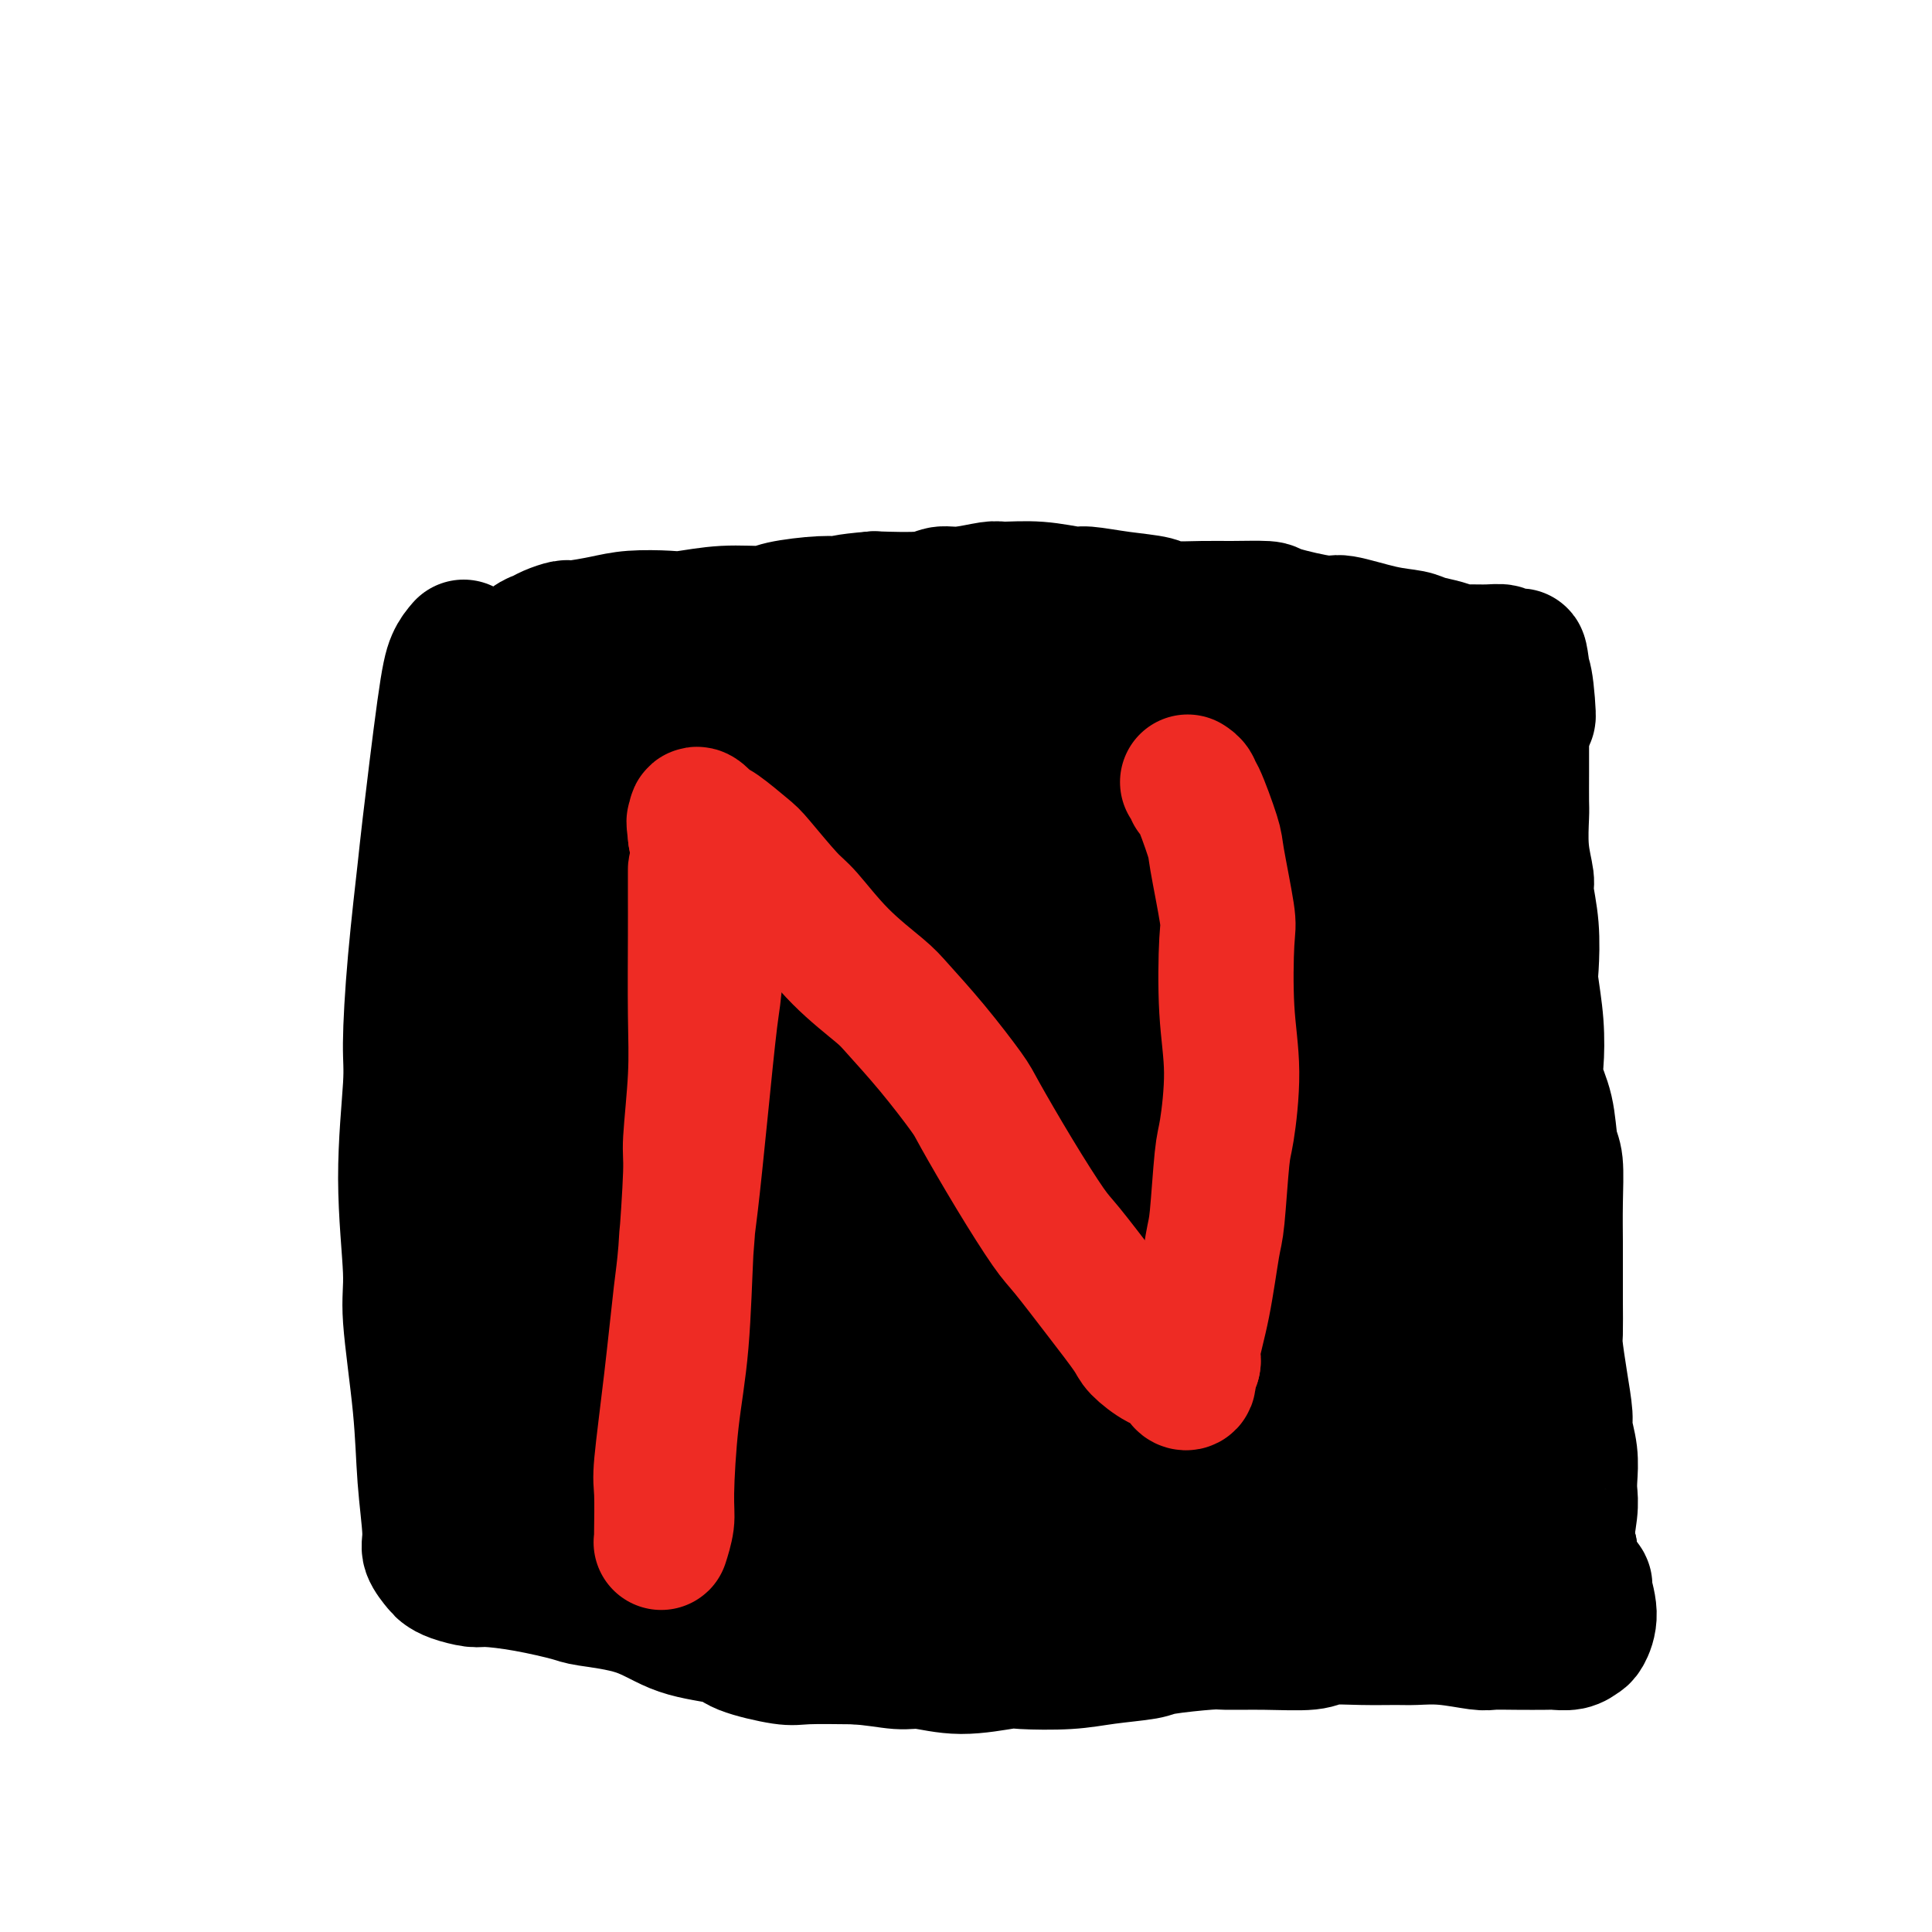<svg viewBox='0 0 400 400' version='1.1' xmlns='http://www.w3.org/2000/svg' xmlns:xlink='http://www.w3.org/1999/xlink'><g fill='none' stroke='#000000' stroke-width='28' stroke-linecap='round' stroke-linejoin='round'><path d='M96,134c-0.705,0.823 -1.411,1.646 -2,3c-0.589,1.354 -1.062,3.240 -2,10c-0.938,6.760 -2.341,18.394 -3,24c-0.659,5.606 -0.574,5.185 -1,9c-0.426,3.815 -1.364,11.868 -2,19c-0.636,7.132 -0.971,13.344 -1,17c-0.029,3.656 0.248,4.754 0,9c-0.248,4.246 -1.020,11.638 -1,19c0.020,7.362 0.833,14.693 1,19c0.167,4.307 -0.311,5.590 0,10c0.311,4.410 1.411,11.949 2,18c0.589,6.051 0.668,10.616 1,15c0.332,4.384 0.916,8.589 1,11c0.084,2.411 -0.332,3.028 0,4c0.332,0.972 1.411,2.298 2,3c0.589,0.702 0.687,0.778 1,1c0.313,0.222 0.840,0.588 2,1c1.160,0.412 2.951,0.870 4,1c1.049,0.130 1.356,-0.066 3,0c1.644,0.066 4.626,0.395 8,1c3.374,0.605 7.138,1.485 9,2c1.862,0.515 1.820,0.665 4,1c2.180,0.335 6.583,0.854 10,2c3.417,1.146 5.847,2.920 9,4c3.153,1.080 7.027,1.466 9,2c1.973,0.534 2.044,1.215 4,2c1.956,0.785 5.796,1.673 8,2c2.204,0.327 2.773,0.093 5,0c2.227,-0.093 6.114,-0.047 10,0'/><path d='M177,343c4.149,0.247 7.021,0.865 9,1c1.979,0.135 3.066,-0.212 5,0c1.934,0.212 4.715,0.982 8,1c3.285,0.018 7.073,-0.716 9,-1c1.927,-0.284 1.994,-0.117 4,0c2.006,0.117 5.952,0.185 9,0c3.048,-0.185 5.197,-0.624 8,-1c2.803,-0.376 6.261,-0.689 8,-1c1.739,-0.311 1.758,-0.618 4,-1c2.242,-0.382 6.708,-0.838 9,-1c2.292,-0.162 2.410,-0.029 4,0c1.590,0.029 4.652,-0.045 8,0c3.348,0.045 6.981,0.208 9,0c2.019,-0.208 2.424,-0.789 4,-1c1.576,-0.211 4.324,-0.053 7,0c2.676,0.053 5.281,0.000 7,0c1.719,-0.000 2.551,0.053 4,0c1.449,-0.053 3.516,-0.210 6,0c2.484,0.210 5.385,0.788 7,1c1.615,0.212 1.945,0.058 3,0c1.055,-0.058 2.836,-0.019 5,0c2.164,0.019 4.712,0.018 6,0c1.288,-0.018 1.317,-0.053 2,0c0.683,0.053 2.021,0.196 3,0c0.979,-0.196 1.599,-0.730 2,-1c0.401,-0.270 0.584,-0.277 1,-1c0.416,-0.723 1.064,-2.163 1,-4c-0.064,-1.837 -0.842,-4.070 -1,-5c-0.158,-0.930 0.304,-0.558 0,-1c-0.304,-0.442 -1.372,-1.698 -2,-3c-0.628,-1.302 -0.814,-2.651 -1,-4'/><path d='M325,321c-0.906,-2.156 -1.170,-1.047 -1,-2c0.170,-0.953 0.774,-3.968 1,-6c0.226,-2.032 0.075,-3.083 0,-4c-0.075,-0.917 -0.076,-1.701 0,-3c0.076,-1.299 0.227,-3.111 0,-5c-0.227,-1.889 -0.831,-3.853 -1,-5c-0.169,-1.147 0.098,-1.475 0,-3c-0.098,-1.525 -0.562,-4.247 -1,-7c-0.438,-2.753 -0.849,-5.538 -1,-7c-0.151,-1.462 -0.041,-1.602 0,-3c0.041,-1.398 0.012,-4.055 0,-7c-0.012,-2.945 -0.006,-6.178 0,-8c0.006,-1.822 0.014,-2.232 0,-4c-0.014,-1.768 -0.050,-4.893 0,-8c0.050,-3.107 0.185,-6.197 0,-8c-0.185,-1.803 -0.690,-2.320 -1,-4c-0.310,-1.680 -0.427,-4.523 -1,-7c-0.573,-2.477 -1.604,-4.588 -2,-6c-0.396,-1.412 -0.158,-2.125 0,-4c0.158,-1.875 0.234,-4.912 0,-8c-0.234,-3.088 -0.780,-6.228 -1,-8c-0.220,-1.772 -0.115,-2.175 0,-4c0.115,-1.825 0.241,-5.070 0,-8c-0.241,-2.930 -0.849,-5.544 -1,-7c-0.151,-1.456 0.156,-1.752 0,-3c-0.156,-1.248 -0.774,-3.447 -1,-6c-0.226,-2.553 -0.061,-5.460 0,-7c0.061,-1.540 0.016,-1.712 0,-3c-0.016,-1.288 -0.004,-3.693 0,-6c0.004,-2.307 0.001,-4.516 0,-6c-0.001,-1.484 -0.001,-2.242 0,-3'/><path d='M315,151c-1.335,-27.307 0.329,-10.573 1,-5c0.671,5.573 0.350,-0.013 0,-3c-0.350,-2.987 -0.728,-3.375 -1,-4c-0.272,-0.625 -0.436,-1.488 -1,-2c-0.564,-0.512 -1.526,-0.672 -2,-1c-0.474,-0.328 -0.461,-0.823 -1,-1c-0.539,-0.177 -1.632,-0.036 -3,0c-1.368,0.036 -3.011,-0.032 -4,0c-0.989,0.032 -1.324,0.165 -2,0c-0.676,-0.165 -1.694,-0.627 -3,-1c-1.306,-0.373 -2.899,-0.659 -4,-1c-1.101,-0.341 -1.711,-0.739 -3,-1c-1.289,-0.261 -3.257,-0.385 -6,-1c-2.743,-0.615 -6.260,-1.720 -8,-2c-1.740,-0.280 -1.704,0.264 -4,0c-2.296,-0.264 -6.923,-1.338 -9,-2c-2.077,-0.662 -1.602,-0.912 -3,-1c-1.398,-0.088 -4.667,-0.012 -7,0c-2.333,0.012 -3.728,-0.039 -6,0c-2.272,0.039 -5.420,0.169 -7,0c-1.580,-0.169 -1.592,-0.638 -3,-1c-1.408,-0.362 -4.212,-0.619 -7,-1c-2.788,-0.381 -5.558,-0.888 -7,-1c-1.442,-0.112 -1.554,0.170 -3,0c-1.446,-0.170 -4.225,-0.793 -7,-1c-2.775,-0.207 -5.546,0.001 -7,0c-1.454,-0.001 -1.591,-0.210 -3,0c-1.409,0.210 -4.089,0.840 -6,1c-1.911,0.160 -3.053,-0.149 -4,0c-0.947,0.149 -1.699,0.757 -4,1c-2.301,0.243 -6.150,0.122 -10,0'/><path d='M181,124c-6.722,0.547 -6.528,0.916 -7,1c-0.472,0.084 -1.611,-0.117 -4,0c-2.389,0.117 -6.029,0.553 -8,1c-1.971,0.447 -2.273,0.904 -4,1c-1.727,0.096 -4.878,-0.168 -8,0c-3.122,0.168 -6.213,0.767 -8,1c-1.787,0.233 -2.270,0.100 -4,0c-1.730,-0.100 -4.708,-0.168 -7,0c-2.292,0.168 -3.899,0.570 -6,1c-2.101,0.430 -4.698,0.887 -6,1c-1.302,0.113 -1.309,-0.119 -2,0c-0.691,0.119 -2.065,0.590 -3,1c-0.935,0.410 -1.433,0.759 -2,1c-0.567,0.241 -1.205,0.375 -2,1c-0.795,0.625 -1.746,1.741 -2,2c-0.254,0.259 0.189,-0.340 0,0c-0.189,0.340 -1.012,1.618 -2,4c-0.988,2.382 -2.143,5.869 -3,8c-0.857,2.131 -1.416,2.905 -2,5c-0.584,2.095 -1.193,5.510 -2,8c-0.807,2.490 -1.811,4.054 -2,5c-0.189,0.946 0.437,1.272 0,2c-0.437,0.728 -1.936,1.857 0,0c1.936,-1.857 7.307,-6.701 10,-9c2.693,-2.299 2.708,-2.052 6,-6c3.292,-3.948 9.862,-12.089 13,-16c3.138,-3.911 2.845,-3.591 4,-4c1.155,-0.409 3.759,-1.545 5,-2c1.241,-0.455 1.121,-0.227 1,0'/><path d='M136,130c0.162,1.892 -2.432,7.622 -4,11c-1.568,3.378 -2.109,4.406 -5,10c-2.891,5.594 -8.132,15.755 -11,21c-2.868,5.245 -3.361,5.572 -5,9c-1.639,3.428 -4.423,9.955 -6,14c-1.577,4.045 -1.948,5.608 -2,6c-0.052,0.392 0.216,-0.388 0,0c-0.216,0.388 -0.914,1.943 1,0c1.914,-1.943 6.442,-7.385 9,-11c2.558,-3.615 3.147,-5.403 7,-10c3.853,-4.597 10.969,-12.003 17,-19c6.031,-6.997 10.975,-13.586 14,-17c3.025,-3.414 4.130,-3.654 6,-5c1.870,-1.346 4.503,-3.798 6,-4c1.497,-0.202 1.856,1.845 2,3c0.144,1.155 0.074,1.419 -3,7c-3.074,5.581 -9.151,16.478 -16,29c-6.849,12.522 -14.469,26.668 -19,35c-4.531,8.332 -5.974,10.851 -9,17c-3.026,6.149 -7.635,15.928 -10,21c-2.365,5.072 -2.484,5.438 -3,6c-0.516,0.562 -1.428,1.320 -1,1c0.428,-0.320 2.197,-1.719 7,-8c4.803,-6.281 12.640,-17.445 17,-24c4.360,-6.555 5.244,-8.502 10,-16c4.756,-7.498 13.384,-20.548 21,-31c7.616,-10.452 14.220,-18.306 18,-23c3.780,-4.694 4.735,-6.227 6,-8c1.265,-1.773 2.841,-3.785 4,-5c1.159,-1.215 1.903,-1.633 -1,3c-2.903,4.633 -9.451,14.316 -16,24'/><path d='M170,166c-10.148,16.415 -27.017,43.952 -39,63c-11.983,19.048 -19.078,29.608 -23,36c-3.922,6.392 -4.670,8.617 -6,11c-1.330,2.383 -3.240,4.924 -4,6c-0.760,1.076 -0.368,0.688 0,0c0.368,-0.688 0.712,-1.677 5,-8c4.288,-6.323 12.518,-17.979 17,-25c4.482,-7.021 5.214,-9.407 10,-17c4.786,-7.593 13.625,-20.395 22,-32c8.375,-11.605 16.286,-22.015 21,-28c4.714,-5.985 6.230,-7.544 9,-11c2.770,-3.456 6.793,-8.807 9,-11c2.207,-2.193 2.597,-1.227 3,-1c0.403,0.227 0.818,-0.285 0,2c-0.818,2.285 -2.871,7.367 -9,19c-6.129,11.633 -16.335,29.818 -22,40c-5.665,10.182 -6.789,12.361 -13,24c-6.211,11.639 -17.509,32.737 -25,47c-7.491,14.263 -11.174,21.690 -13,25c-1.826,3.310 -1.796,2.504 -2,3c-0.204,0.496 -0.642,2.294 3,-3c3.642,-5.294 11.363,-17.678 16,-25c4.637,-7.322 6.189,-9.580 12,-19c5.811,-9.420 15.881,-26.000 26,-42c10.119,-16.000 20.286,-31.418 26,-40c5.714,-8.582 6.976,-10.327 11,-16c4.024,-5.673 10.811,-15.273 14,-20c3.189,-4.727 2.782,-4.580 3,-5c0.218,-0.420 1.062,-1.406 -1,2c-2.062,3.406 -7.031,11.203 -12,19'/><path d='M208,160c-6.329,10.097 -15.651,24.838 -26,43c-10.349,18.162 -21.726,39.744 -28,52c-6.274,12.256 -7.444,15.187 -12,25c-4.556,9.813 -12.499,26.507 -16,34c-3.501,7.493 -2.561,5.786 -3,7c-0.439,1.214 -2.257,5.350 -2,5c0.257,-0.350 2.588,-5.186 4,-8c1.412,-2.814 1.905,-3.607 7,-12c5.095,-8.393 14.792,-24.388 23,-38c8.208,-13.612 14.929,-24.841 25,-40c10.071,-15.159 23.494,-34.247 31,-45c7.506,-10.753 9.097,-13.172 10,-14c0.903,-0.828 1.119,-0.065 2,-1c0.881,-0.935 2.426,-3.567 0,1c-2.426,4.567 -8.824,16.335 -13,24c-4.176,7.665 -6.131,11.228 -13,23c-6.869,11.772 -18.653,31.754 -28,49c-9.347,17.246 -16.256,31.757 -20,40c-3.744,8.243 -4.322,10.219 -6,14c-1.678,3.781 -4.455,9.368 -5,11c-0.545,1.632 1.143,-0.690 2,-2c0.857,-1.310 0.882,-1.607 5,-9c4.118,-7.393 12.330,-21.883 22,-39c9.670,-17.117 20.800,-36.862 27,-48c6.200,-11.138 7.470,-13.671 14,-24c6.530,-10.329 18.319,-28.456 28,-42c9.681,-13.544 17.255,-22.507 21,-27c3.745,-4.493 3.662,-4.517 5,-6c1.338,-1.483 4.097,-4.424 3,-2c-1.097,2.424 -6.048,10.212 -11,18'/><path d='M254,149c-2.797,4.902 -4.290,8.156 -11,20c-6.710,11.844 -18.638,32.276 -30,53c-11.362,20.724 -22.157,41.739 -28,53c-5.843,11.261 -6.734,12.766 -10,20c-3.266,7.234 -8.905,20.196 -12,27c-3.095,6.804 -3.644,7.449 -4,8c-0.356,0.551 -0.517,1.008 1,-1c1.517,-2.008 4.713,-6.480 12,-18c7.287,-11.520 18.667,-30.088 25,-40c6.333,-9.912 7.621,-11.166 14,-21c6.379,-9.834 17.850,-28.246 29,-44c11.150,-15.754 21.978,-28.848 28,-36c6.022,-7.152 7.236,-8.360 10,-12c2.764,-3.640 7.077,-9.712 9,-12c1.923,-2.288 1.458,-0.791 1,0c-0.458,0.791 -0.907,0.876 -5,7c-4.093,6.124 -11.829,18.287 -22,34c-10.171,15.713 -22.775,34.977 -30,46c-7.225,11.023 -9.069,13.803 -14,23c-4.931,9.197 -12.949,24.809 -18,35c-5.051,10.191 -7.134,14.961 -8,17c-0.866,2.039 -0.516,1.346 -1,2c-0.484,0.654 -1.803,2.655 1,-2c2.803,-4.655 9.728,-15.965 14,-23c4.272,-7.035 5.890,-9.796 11,-19c5.110,-9.204 13.713,-24.853 22,-39c8.287,-14.147 16.259,-26.794 21,-34c4.741,-7.206 6.250,-8.973 10,-14c3.750,-5.027 9.740,-13.315 13,-18c3.260,-4.685 3.788,-5.767 4,-6c0.212,-0.233 0.106,0.384 0,1'/><path d='M286,156c3.693,-5.127 -0.575,0.555 -8,11c-7.425,10.445 -18.006,25.652 -24,35c-5.994,9.348 -7.402,12.837 -14,24c-6.598,11.163 -18.387,29.998 -27,45c-8.613,15.002 -14.051,26.169 -17,32c-2.949,5.831 -3.409,6.325 -4,8c-0.591,1.675 -1.312,4.532 -1,4c0.312,-0.532 1.658,-4.452 3,-7c1.342,-2.548 2.682,-3.722 7,-11c4.318,-7.278 11.616,-20.659 20,-35c8.384,-14.341 17.854,-29.642 23,-38c5.146,-8.358 5.966,-9.775 11,-17c5.034,-7.225 14.280,-20.259 21,-29c6.720,-8.741 10.913,-13.189 13,-15c2.087,-1.811 2.066,-0.984 3,-2c0.934,-1.016 2.823,-3.876 1,0c-1.823,3.876 -7.356,14.489 -11,21c-3.644,6.511 -5.397,8.919 -12,19c-6.603,10.081 -18.056,27.835 -28,45c-9.944,17.165 -18.381,33.742 -23,43c-4.619,9.258 -5.421,11.199 -8,17c-2.579,5.801 -6.934,15.463 -9,20c-2.066,4.537 -1.843,3.949 -2,4c-0.157,0.051 -0.694,0.740 1,-2c1.694,-2.740 5.618,-8.911 12,-19c6.382,-10.089 15.220,-24.097 20,-32c4.780,-7.903 5.502,-9.700 10,-17c4.498,-7.300 12.773,-20.101 20,-31c7.227,-10.899 13.407,-19.896 17,-25c3.593,-5.104 4.598,-6.315 6,-8c1.402,-1.685 3.201,-3.842 5,-6'/><path d='M291,190c15.017,-23.059 7.061,-10.708 0,2c-7.061,12.708 -13.226,25.771 -21,40c-7.774,14.229 -17.156,29.624 -25,45c-7.844,15.376 -14.149,30.732 -18,39c-3.851,8.268 -5.248,9.448 -7,13c-1.752,3.552 -3.861,9.477 -5,12c-1.139,2.523 -1.310,1.644 -1,0c0.310,-1.644 1.100,-4.053 6,-14c4.900,-9.947 13.909,-27.432 19,-37c5.091,-9.568 6.264,-11.220 11,-20c4.736,-8.780 13.036,-24.687 20,-37c6.964,-12.313 12.593,-21.030 16,-26c3.407,-4.970 4.593,-6.192 6,-8c1.407,-1.808 3.037,-4.203 4,-5c0.963,-0.797 1.261,0.002 1,1c-0.261,0.998 -1.082,2.195 -5,10c-3.918,7.805 -10.935,22.218 -15,30c-4.065,7.782 -5.179,8.932 -9,16c-3.821,7.068 -10.348,20.055 -15,29c-4.652,8.945 -7.429,13.848 -9,17c-1.571,3.152 -1.935,4.553 -2,5c-0.065,0.447 0.168,-0.059 0,0c-0.168,0.059 -0.736,0.681 2,-4c2.736,-4.681 8.777,-14.667 12,-20c3.223,-5.333 3.629,-6.012 8,-13c4.371,-6.988 12.707,-20.284 17,-27c4.293,-6.716 4.542,-6.852 8,-11c3.458,-4.148 10.123,-12.309 14,-17c3.877,-4.691 4.965,-5.912 5,-5c0.035,0.912 -0.982,3.956 -2,7'/><path d='M306,212c-0.675,1.858 -1.362,3.002 -7,12c-5.638,8.998 -16.228,25.849 -22,35c-5.772,9.151 -6.728,10.603 -11,18c-4.272,7.397 -11.860,20.740 -17,29c-5.140,8.260 -7.830,11.438 -9,13c-1.170,1.562 -0.819,1.506 -1,2c-0.181,0.494 -0.896,1.536 0,-1c0.896,-2.536 3.401,-8.649 9,-18c5.599,-9.351 14.290,-21.939 19,-29c4.710,-7.061 5.438,-8.595 9,-14c3.562,-5.405 9.957,-14.681 13,-19c3.043,-4.319 2.736,-3.681 3,-4c0.264,-0.319 1.101,-1.595 2,-2c0.899,-0.405 1.859,0.060 -2,7c-3.859,6.940 -12.538,20.353 -17,28c-4.462,7.647 -4.707,9.526 -9,17c-4.293,7.474 -12.633,20.541 -18,30c-5.367,9.459 -7.759,15.308 -9,18c-1.241,2.692 -1.330,2.228 -2,3c-0.670,0.772 -1.920,2.782 0,-1c1.920,-3.782 7.012,-13.356 10,-19c2.988,-5.644 3.874,-7.357 9,-15c5.126,-7.643 14.494,-21.215 19,-28c4.506,-6.785 4.151,-6.781 8,-12c3.849,-5.219 11.902,-15.660 15,-20c3.098,-4.340 1.242,-2.577 0,0c-1.242,2.577 -1.869,5.969 -5,13c-3.131,7.031 -8.766,17.701 -14,27c-5.234,9.299 -10.067,17.228 -13,23c-2.933,5.772 -3.967,9.386 -5,13'/><path d='M261,318c-5.961,12.215 -2.363,4.753 -1,2c1.363,-2.753 0.491,-0.798 0,0c-0.491,0.798 -0.602,0.437 3,-5c3.602,-5.437 10.917,-15.952 15,-22c4.083,-6.048 4.935,-7.631 9,-13c4.065,-5.369 11.342,-14.524 16,-20c4.658,-5.476 6.695,-7.273 8,-8c1.305,-0.727 1.876,-0.385 2,0c0.124,0.385 -0.199,0.812 -3,6c-2.801,5.188 -8.080,15.137 -13,24c-4.920,8.863 -9.480,16.640 -12,21c-2.520,4.360 -2.998,5.304 -4,7c-1.002,1.696 -2.526,4.144 -3,5c-0.474,0.856 0.102,0.119 0,0c-0.102,-0.119 -0.882,0.381 1,-3c1.882,-3.381 6.426,-10.643 9,-15c2.574,-4.357 3.177,-5.808 6,-10c2.823,-4.192 7.866,-11.124 11,-15c3.134,-3.876 4.359,-4.696 5,-5c0.641,-0.304 0.699,-0.093 1,0c0.301,0.093 0.844,0.069 0,4c-0.844,3.931 -3.074,11.819 -6,20c-2.926,8.181 -6.548,16.656 -8,21c-1.452,4.344 -0.733,4.558 -1,6c-0.267,1.442 -1.520,4.111 -2,5c-0.480,0.889 -0.185,-0.004 0,0c0.185,0.004 0.262,0.904 1,0c0.738,-0.904 2.136,-3.614 3,-5c0.864,-1.386 1.194,-1.450 2,-3c0.806,-1.550 2.087,-4.586 3,-6c0.913,-1.414 1.456,-1.207 2,-1'/><path d='M305,308c1.641,-2.484 0.243,-1.195 0,-1c-0.243,0.195 0.667,-0.704 1,-1c0.333,-0.296 0.088,0.011 0,0c-0.088,-0.011 -0.021,-0.341 0,0c0.021,0.341 -0.006,1.353 0,2c0.006,0.647 0.043,0.928 0,1c-0.043,0.072 -0.167,-0.065 0,0c0.167,0.065 0.623,0.333 1,1c0.377,0.667 0.674,1.733 1,2c0.326,0.267 0.679,-0.265 1,0c0.321,0.265 0.609,1.326 1,2c0.391,0.674 0.886,0.961 1,1c0.114,0.039 -0.152,-0.168 0,0c0.152,0.168 0.720,0.712 1,1c0.280,0.288 0.270,0.320 0,-1c-0.270,-1.320 -0.800,-3.993 -1,-6c-0.200,-2.007 -0.071,-3.349 0,-8c0.071,-4.651 0.083,-12.611 0,-17c-0.083,-4.389 -0.261,-5.207 0,-9c0.261,-3.793 0.962,-10.561 1,-17c0.038,-6.439 -0.588,-12.550 -1,-16c-0.412,-3.450 -0.609,-4.238 -1,-7c-0.391,-2.762 -0.974,-7.498 -2,-12c-1.026,-4.502 -2.495,-8.771 -4,-13c-1.505,-4.229 -3.048,-8.419 -4,-11c-0.952,-2.581 -1.314,-3.552 -2,-6c-0.686,-2.448 -1.698,-6.374 -3,-10c-1.302,-3.626 -2.895,-6.951 -4,-9c-1.105,-2.049 -1.720,-2.821 -3,-4c-1.280,-1.179 -3.223,-2.765 -5,-4c-1.777,-1.235 -3.389,-2.117 -5,-3'/><path d='M278,163c-2.295,-1.755 -1.532,-0.641 -3,-1c-1.468,-0.359 -5.165,-2.190 -7,-3c-1.835,-0.810 -1.807,-0.597 -3,-1c-1.193,-0.403 -3.609,-1.420 -6,-2c-2.391,-0.580 -4.759,-0.722 -6,-1c-1.241,-0.278 -1.356,-0.693 -3,-1c-1.644,-0.307 -4.816,-0.506 -7,-1c-2.184,-0.494 -3.381,-1.284 -5,-2c-1.619,-0.716 -3.659,-1.357 -5,-2c-1.341,-0.643 -1.984,-1.287 -4,-2c-2.016,-0.713 -5.406,-1.495 -7,-2c-1.594,-0.505 -1.390,-0.734 -3,-1c-1.610,-0.266 -5.032,-0.570 -9,-1c-3.968,-0.430 -8.482,-0.985 -11,-1c-2.518,-0.015 -3.042,0.511 -6,1c-2.958,0.489 -8.352,0.940 -13,2c-4.648,1.060 -8.552,2.728 -11,4c-2.448,1.272 -3.442,2.149 -6,4c-2.558,1.851 -6.681,4.678 -10,7c-3.319,2.322 -5.834,4.140 -8,6c-2.166,1.860 -3.982,3.760 -5,5c-1.018,1.240 -1.237,1.818 -2,3c-0.763,1.182 -2.071,2.967 -3,4c-0.929,1.033 -1.479,1.313 -2,2c-0.521,0.687 -1.014,1.779 -2,3c-0.986,1.221 -2.466,2.570 -4,4c-1.534,1.430 -3.124,2.941 -4,4c-0.876,1.059 -1.039,1.665 -2,3c-0.961,1.335 -2.720,3.398 -5,6c-2.280,2.602 -5.080,5.743 -7,8c-1.920,2.257 -2.960,3.628 -4,5'/><path d='M105,213c-7.361,9.168 -5.763,8.589 -6,9c-0.237,0.411 -2.307,1.811 -4,4c-1.693,2.189 -3.008,5.167 -4,7c-0.992,1.833 -1.659,2.522 -2,3c-0.341,0.478 -0.354,0.744 0,1c0.354,0.256 1.076,0.502 2,1c0.924,0.498 2.050,1.247 3,2c0.950,0.753 1.725,1.511 2,2c0.275,0.489 0.052,0.708 1,2c0.948,1.292 3.068,3.656 5,6c1.932,2.344 3.675,4.668 5,6c1.325,1.332 2.232,1.670 4,4c1.768,2.330 4.397,6.650 6,9c1.603,2.350 2.180,2.730 4,5c1.820,2.270 4.882,6.430 8,10c3.118,3.570 6.292,6.550 8,8c1.708,1.450 1.951,1.370 4,3c2.049,1.630 5.905,4.969 9,7c3.095,2.031 5.430,2.752 8,4c2.570,1.248 5.375,3.022 7,4c1.625,0.978 2.071,1.161 4,2c1.929,0.839 5.340,2.333 7,3c1.660,0.667 1.568,0.507 3,1c1.432,0.493 4.388,1.638 7,2c2.612,0.362 4.881,-0.061 6,0c1.119,0.061 1.088,0.605 2,1c0.912,0.395 2.766,0.642 4,1c1.234,0.358 1.846,0.828 2,1c0.154,0.172 -0.151,0.046 0,0c0.151,-0.046 0.757,-0.013 1,0c0.243,0.013 0.121,0.007 0,0'/><path d='M201,321c6.000,1.833 3.000,0.917 0,0'/></g>
<g fill='none' stroke='#EE2B24' stroke-width='28' stroke-linecap='round' stroke-linejoin='round'><path d='M144,180c0.001,-0.010 0.001,-0.019 0,1c-0.001,1.019 -0.004,3.068 0,5c0.004,1.932 0.016,3.748 0,8c-0.016,4.252 -0.060,10.942 0,16c0.060,5.058 0.224,8.485 0,13c-0.224,4.515 -0.836,10.119 -1,13c-0.164,2.881 0.120,3.037 0,7c-0.120,3.963 -0.645,11.731 -1,16c-0.355,4.269 -0.540,5.039 -1,9c-0.460,3.961 -1.195,11.114 -2,18c-0.805,6.886 -1.679,13.504 -2,17c-0.321,3.496 -0.087,3.868 0,6c0.087,2.132 0.027,6.023 0,8c-0.027,1.977 -0.022,2.040 0,2c0.022,-0.040 0.060,-0.181 0,0c-0.060,0.181 -0.220,0.686 0,0c0.220,-0.686 0.818,-2.564 1,-4c0.182,-1.436 -0.054,-2.431 0,-6c0.054,-3.569 0.399,-9.710 1,-15c0.601,-5.290 1.460,-9.727 2,-16c0.540,-6.273 0.761,-14.381 1,-19c0.239,-4.619 0.495,-5.750 1,-10c0.505,-4.250 1.258,-11.620 2,-19c0.742,-7.380 1.474,-14.770 2,-19c0.526,-4.230 0.845,-5.299 1,-9c0.155,-3.701 0.145,-10.033 0,-13c-0.145,-2.967 -0.424,-2.568 -1,-4c-0.576,-1.432 -1.450,-4.695 -2,-7c-0.550,-2.305 -0.775,-3.653 -1,-5'/><path d='M144,173c-0.606,-4.821 -0.121,-2.374 0,-2c0.121,0.374 -0.122,-1.325 0,-2c0.122,-0.675 0.610,-0.325 1,0c0.390,0.325 0.681,0.624 1,1c0.319,0.376 0.666,0.829 1,1c0.334,0.171 0.656,0.061 2,1c1.344,0.939 3.710,2.927 5,4c1.290,1.073 1.504,1.232 3,3c1.496,1.768 4.274,5.145 6,7c1.726,1.855 2.402,2.189 4,4c1.598,1.811 4.120,5.097 7,8c2.880,2.903 6.119,5.421 8,7c1.881,1.579 2.405,2.220 4,4c1.595,1.780 4.262,4.700 7,8c2.738,3.300 5.549,6.979 7,9c1.451,2.021 1.544,2.382 3,5c1.456,2.618 4.275,7.492 7,12c2.725,4.508 5.358,8.648 7,11c1.642,2.352 2.295,2.914 4,5c1.705,2.086 4.464,5.697 7,9c2.536,3.303 4.850,6.299 6,8c1.150,1.701 1.135,2.106 2,3c0.865,0.894 2.610,2.277 4,3c1.390,0.723 2.424,0.785 3,1c0.576,0.215 0.694,0.581 1,1c0.306,0.419 0.799,0.891 1,1c0.201,0.109 0.109,-0.145 0,0c-0.109,0.145 -0.235,0.688 0,1c0.235,0.312 0.833,0.392 1,0c0.167,-0.392 -0.095,-1.255 0,-2c0.095,-0.745 0.548,-1.373 1,-2'/><path d='M247,282c0.217,-0.779 -0.240,-1.228 0,-3c0.240,-1.772 1.177,-4.869 2,-9c0.823,-4.131 1.532,-9.297 2,-12c0.468,-2.703 0.696,-2.945 1,-6c0.304,-3.055 0.683,-8.923 1,-12c0.317,-3.077 0.570,-3.361 1,-6c0.430,-2.639 1.036,-7.632 1,-12c-0.036,-4.368 -0.715,-8.112 -1,-13c-0.285,-4.888 -0.178,-10.919 0,-14c0.178,-3.081 0.426,-3.213 0,-6c-0.426,-2.787 -1.525,-8.228 -2,-11c-0.475,-2.772 -0.327,-2.876 -1,-5c-0.673,-2.124 -2.166,-6.268 -3,-8c-0.834,-1.732 -1.007,-1.052 -1,-1c0.007,0.052 0.194,-0.524 0,-1c-0.194,-0.476 -0.770,-0.850 -1,-1c-0.230,-0.150 -0.115,-0.075 0,0'/></g>
</svg>